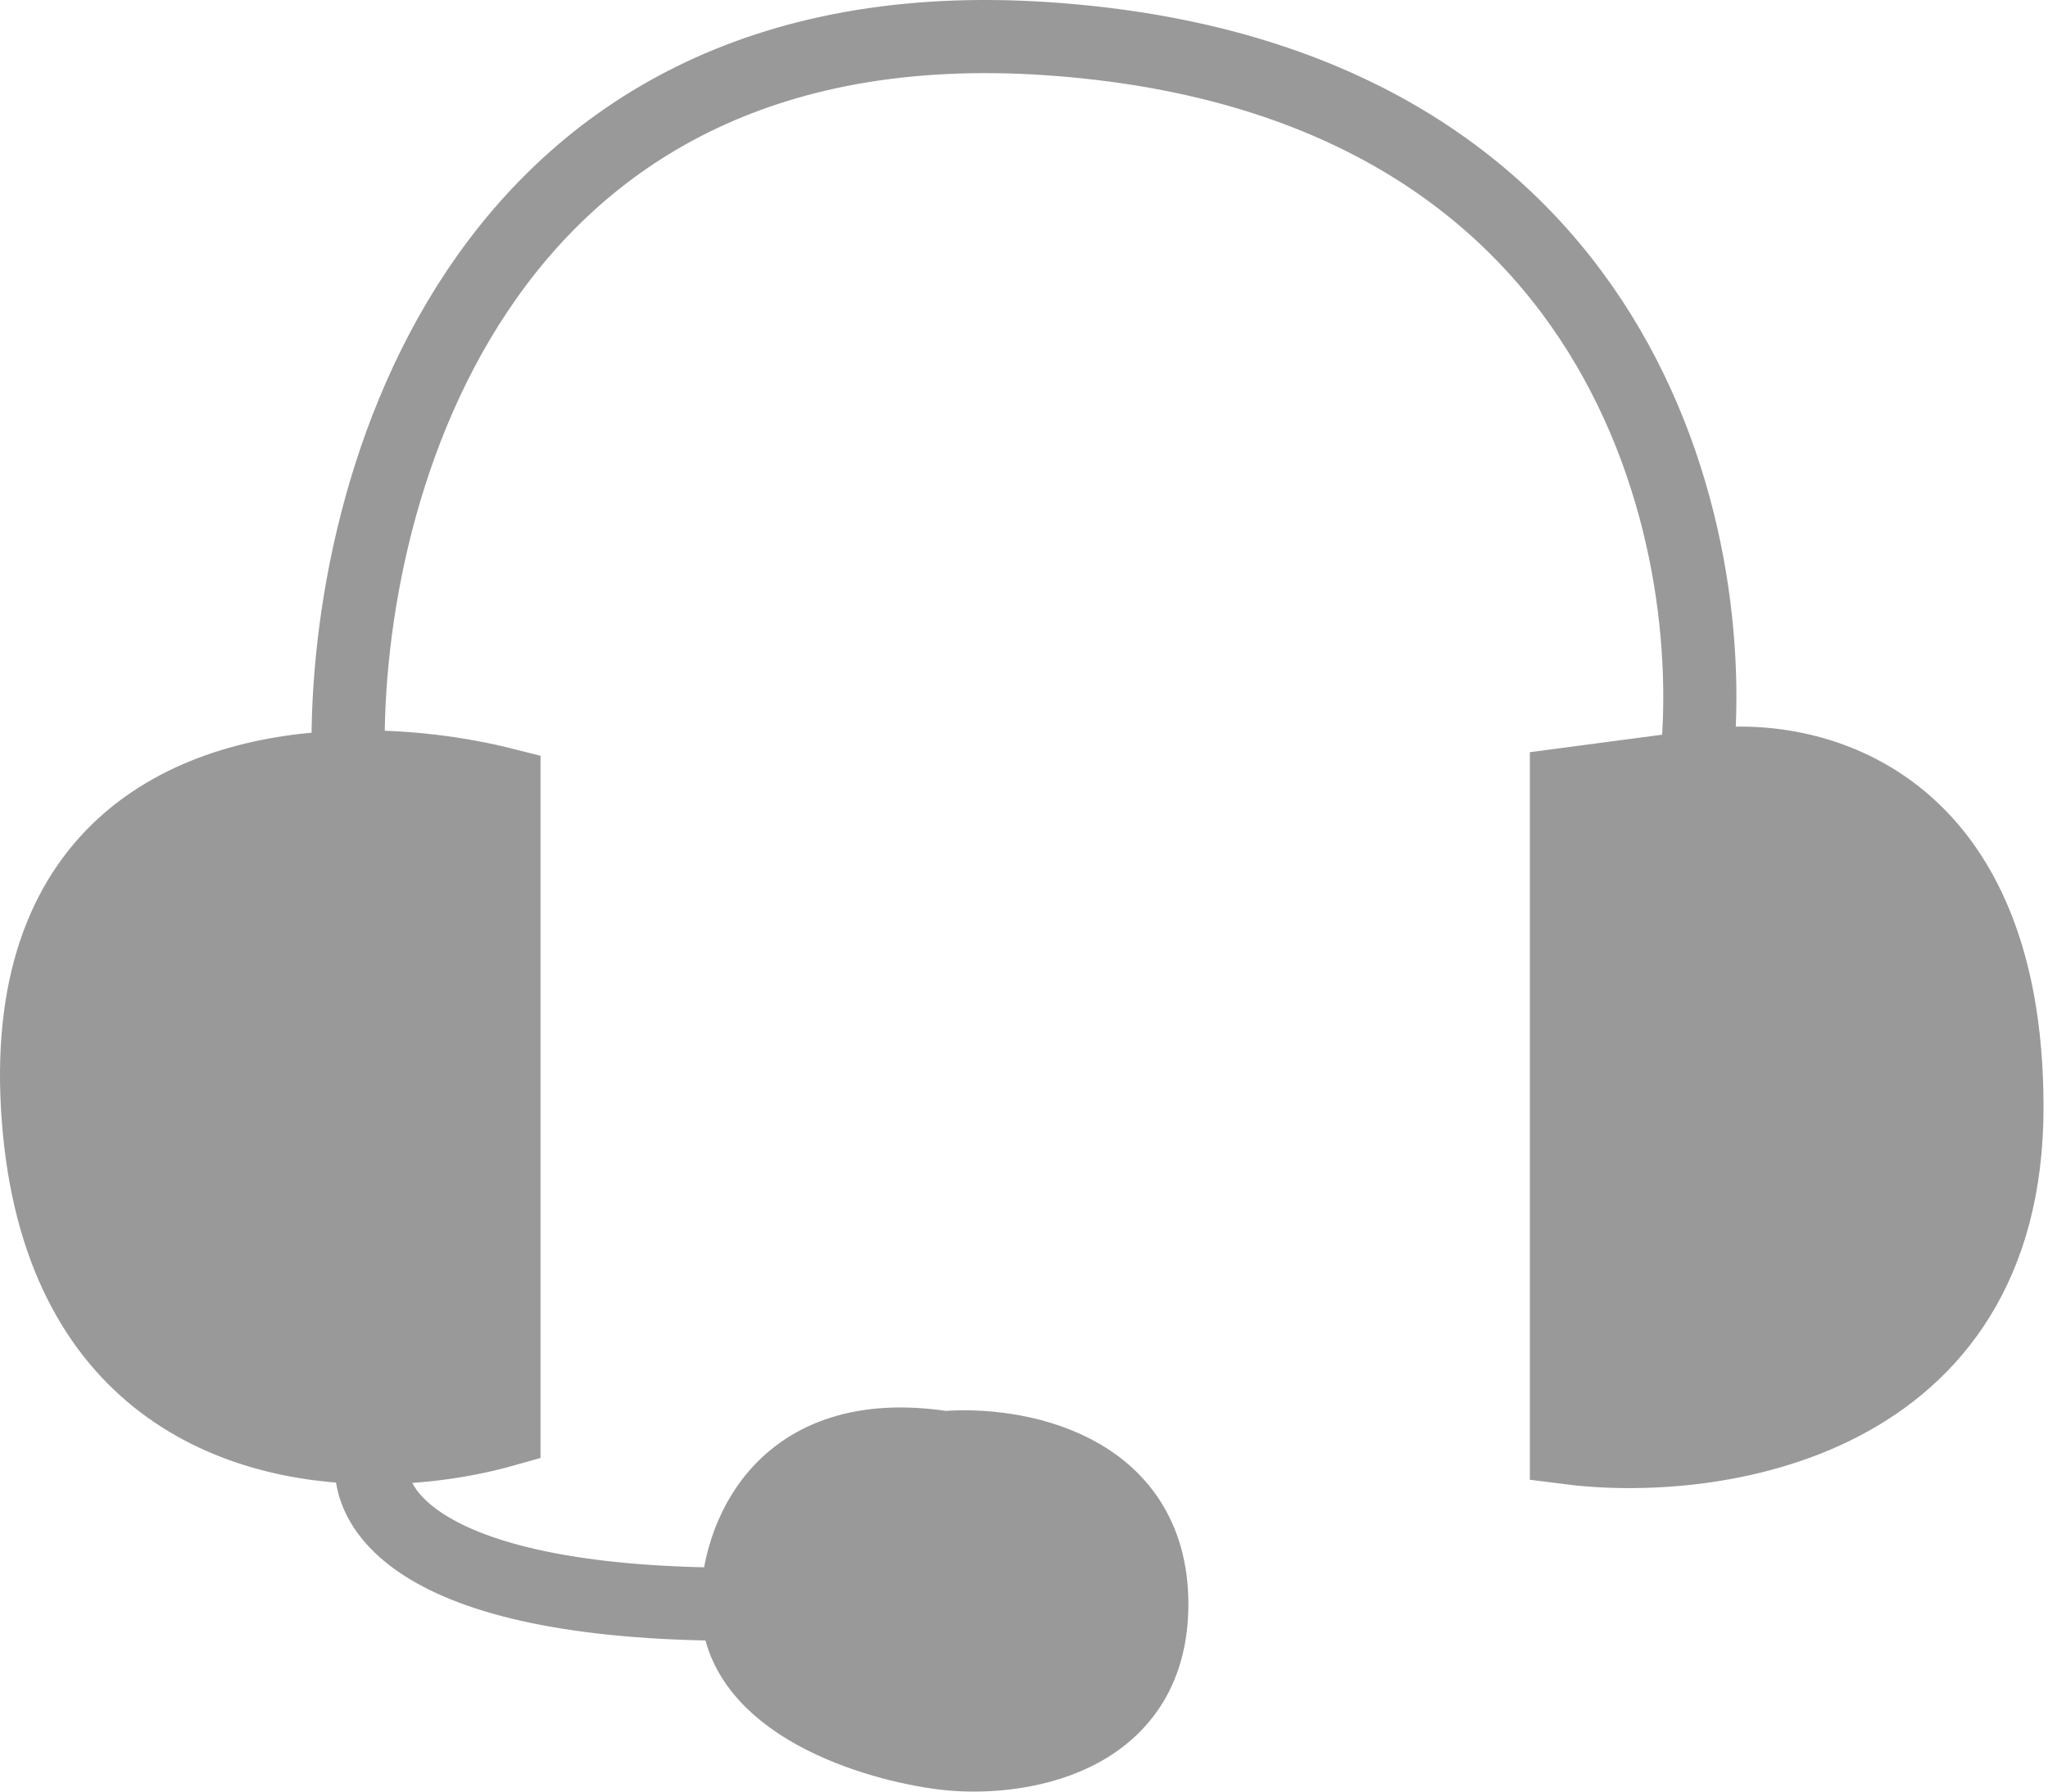 <svg width="56" height="49" viewBox="0 0 56 49" fill="none" xmlns="http://www.w3.org/2000/svg">
<path d="M13.78 21.449V39.119C12.793 39.398 11.553 39.597 10.238 39.593C9.765 41.021 11.088 43.876 20.158 43.876C20.158 42.154 21.291 38.885 25.826 39.593C27.716 39.435 31.495 40.07 31.495 43.876C31.495 47.682 27.716 48.181 25.826 47.954C23.937 47.727 20.158 46.595 20.158 43.876C11.088 43.876 9.765 41.021 10.238 39.593C6.205 39.581 1.453 37.663 1.026 30.284C0.61 23.104 5.254 21.094 9.529 20.98C9.293 13.887 12.788 -0.027 28.661 1.06C44.533 2.148 47.084 14.793 46.375 20.98C49.209 20.457 54.878 21.585 54.878 30.284C54.878 38.983 46.847 40.115 42.832 39.593V21.449L46.375 20.98C47.084 14.793 44.533 2.148 28.661 1.06C12.788 -0.027 9.293 13.887 9.529 20.98C11.081 20.939 12.585 21.147 13.78 21.449Z" fill="#999999"/>
<path d="M10.238 39.593C6.205 39.581 1.453 37.663 1.026 30.284C0.61 23.104 5.254 21.094 9.529 20.98M10.238 39.593C11.553 39.597 12.793 39.398 13.78 39.119V21.449C12.585 21.147 11.081 20.939 9.529 20.98M10.238 39.593C9.765 41.021 11.088 43.876 20.158 43.876M20.158 43.876C20.158 42.154 21.291 38.885 25.826 39.593C27.716 39.435 31.495 40.07 31.495 43.876C31.495 47.682 27.716 48.181 25.826 47.954C23.937 47.727 20.158 46.595 20.158 43.876ZM9.529 20.98C9.293 13.887 12.788 -0.027 28.661 1.06C44.533 2.148 47.084 14.793 46.375 20.98M46.375 20.98C49.209 20.457 54.878 21.585 54.878 30.284C54.878 38.983 46.847 40.115 42.832 39.593V21.449L46.375 20.98Z" stroke="#999999" stroke-width="2"/>
</svg>
